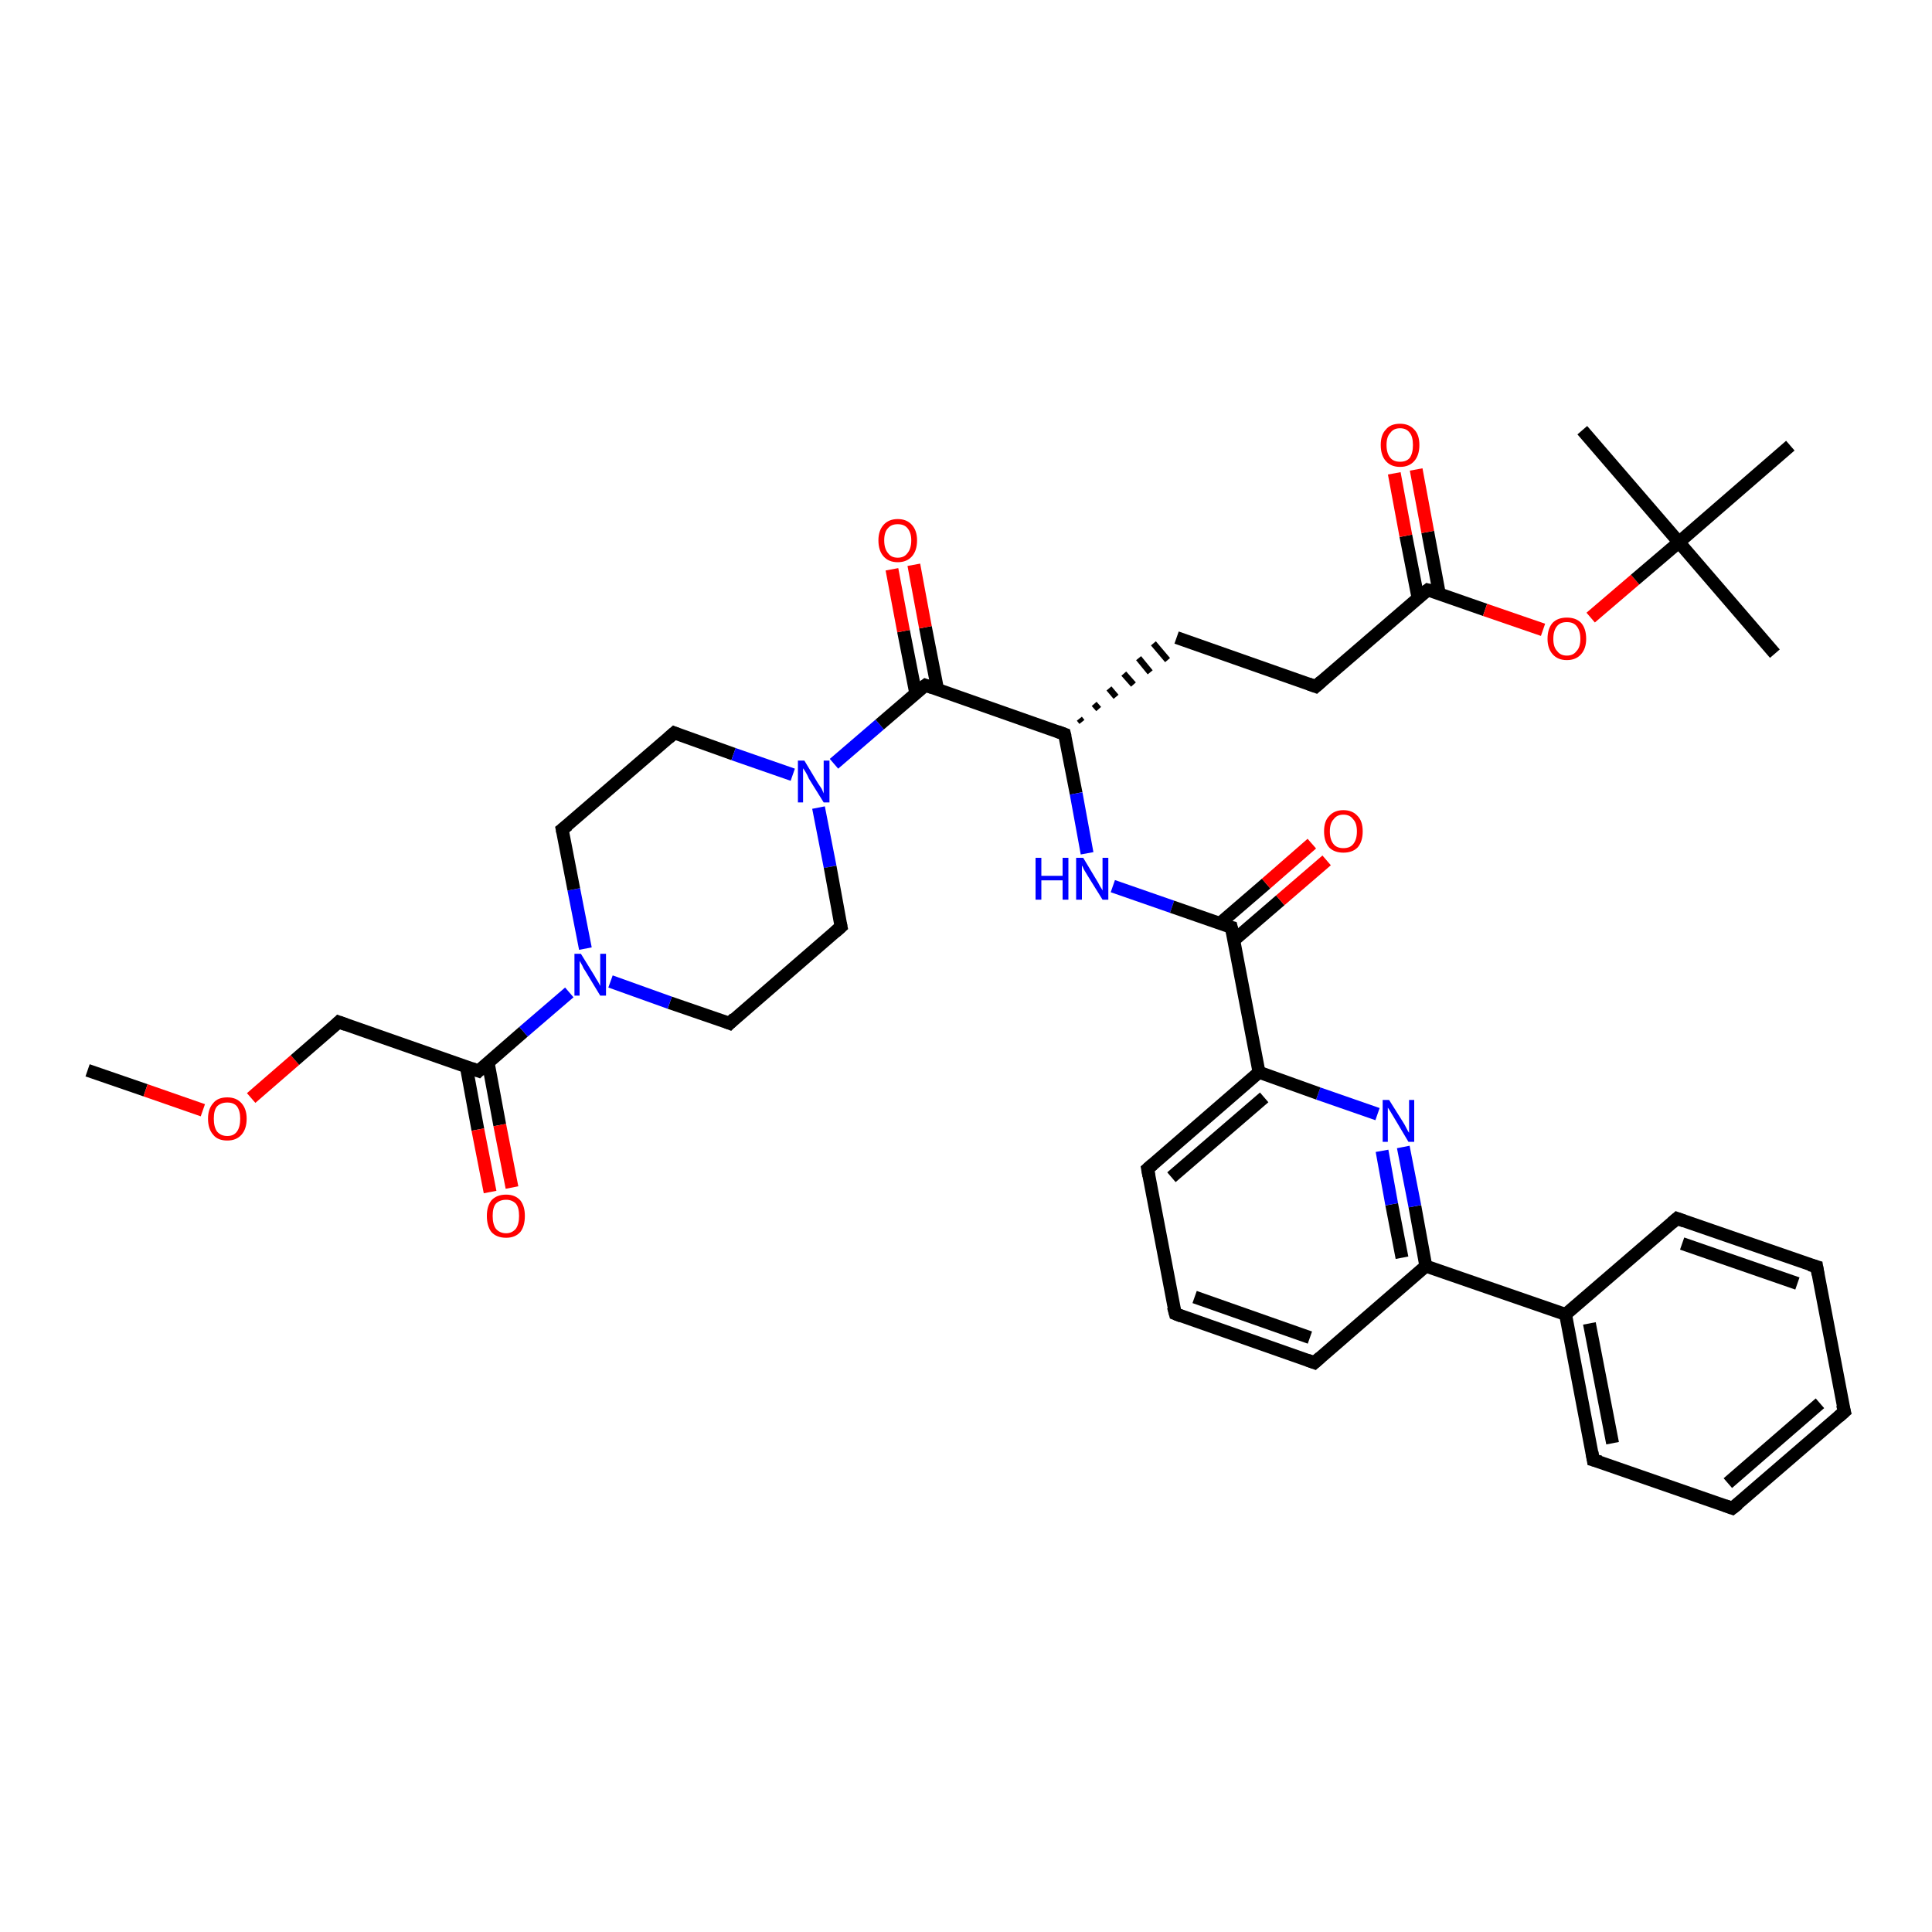 <?xml version='1.0' encoding='iso-8859-1'?>
<svg version='1.1' baseProfile='full'
              xmlns='http://www.w3.org/2000/svg'
                      xmlns:rdkit='http://www.rdkit.org/xml'
                      xmlns:xlink='http://www.w3.org/1999/xlink'
                  xml:space='preserve'
width='300px' height='300px' viewBox='0 0 300 300'>
<!-- END OF HEADER -->
<rect style='opacity:1.0;fill:#FFFFFF;stroke:none' width='300.0' height='300.0' x='0.0' y='0.0'> </rect>
<path class='bond-0 atom-0 atom-1' d='M 13.6,166.2 L 22.6,169.3' style='fill:none;fill-rule:evenodd;stroke:#000000;stroke-width:2.0px;stroke-linecap:butt;stroke-linejoin:miter;stroke-opacity:1' />
<path class='bond-0 atom-0 atom-1' d='M 22.6,169.3 L 31.5,172.4' style='fill:none;fill-rule:evenodd;stroke:#FF0000;stroke-width:2.0px;stroke-linecap:butt;stroke-linejoin:miter;stroke-opacity:1' />
<path class='bond-1 atom-1 atom-2' d='M 39.0,170.5 L 45.8,164.6' style='fill:none;fill-rule:evenodd;stroke:#FF0000;stroke-width:2.0px;stroke-linecap:butt;stroke-linejoin:miter;stroke-opacity:1' />
<path class='bond-1 atom-1 atom-2' d='M 45.8,164.6 L 52.6,158.7' style='fill:none;fill-rule:evenodd;stroke:#000000;stroke-width:2.0px;stroke-linecap:butt;stroke-linejoin:miter;stroke-opacity:1' />
<path class='bond-2 atom-2 atom-3' d='M 52.6,158.7 L 74.3,166.3' style='fill:none;fill-rule:evenodd;stroke:#000000;stroke-width:2.0px;stroke-linecap:butt;stroke-linejoin:miter;stroke-opacity:1' />
<path class='bond-3 atom-3 atom-4' d='M 72.4,165.6 L 74.2,175.4' style='fill:none;fill-rule:evenodd;stroke:#000000;stroke-width:2.0px;stroke-linecap:butt;stroke-linejoin:miter;stroke-opacity:1' />
<path class='bond-3 atom-3 atom-4' d='M 74.2,175.4 L 76.1,185.1' style='fill:none;fill-rule:evenodd;stroke:#FF0000;stroke-width:2.0px;stroke-linecap:butt;stroke-linejoin:miter;stroke-opacity:1' />
<path class='bond-3 atom-3 atom-4' d='M 75.8,165.0 L 77.6,174.7' style='fill:none;fill-rule:evenodd;stroke:#000000;stroke-width:2.0px;stroke-linecap:butt;stroke-linejoin:miter;stroke-opacity:1' />
<path class='bond-3 atom-3 atom-4' d='M 77.6,174.7 L 79.5,184.4' style='fill:none;fill-rule:evenodd;stroke:#FF0000;stroke-width:2.0px;stroke-linecap:butt;stroke-linejoin:miter;stroke-opacity:1' />
<path class='bond-4 atom-3 atom-5' d='M 74.3,166.3 L 81.3,160.2' style='fill:none;fill-rule:evenodd;stroke:#000000;stroke-width:2.0px;stroke-linecap:butt;stroke-linejoin:miter;stroke-opacity:1' />
<path class='bond-4 atom-3 atom-5' d='M 81.3,160.2 L 88.4,154.1' style='fill:none;fill-rule:evenodd;stroke:#0000FF;stroke-width:2.0px;stroke-linecap:butt;stroke-linejoin:miter;stroke-opacity:1' />
<path class='bond-5 atom-5 atom-6' d='M 90.9,147.3 L 89.1,138.1' style='fill:none;fill-rule:evenodd;stroke:#0000FF;stroke-width:2.0px;stroke-linecap:butt;stroke-linejoin:miter;stroke-opacity:1' />
<path class='bond-5 atom-5 atom-6' d='M 89.1,138.1 L 87.3,128.8' style='fill:none;fill-rule:evenodd;stroke:#000000;stroke-width:2.0px;stroke-linecap:butt;stroke-linejoin:miter;stroke-opacity:1' />
<path class='bond-6 atom-6 atom-7' d='M 87.3,128.8 L 104.7,113.8' style='fill:none;fill-rule:evenodd;stroke:#000000;stroke-width:2.0px;stroke-linecap:butt;stroke-linejoin:miter;stroke-opacity:1' />
<path class='bond-7 atom-7 atom-8' d='M 104.7,113.8 L 113.9,117.1' style='fill:none;fill-rule:evenodd;stroke:#000000;stroke-width:2.0px;stroke-linecap:butt;stroke-linejoin:miter;stroke-opacity:1' />
<path class='bond-7 atom-7 atom-8' d='M 113.9,117.1 L 123.1,120.3' style='fill:none;fill-rule:evenodd;stroke:#0000FF;stroke-width:2.0px;stroke-linecap:butt;stroke-linejoin:miter;stroke-opacity:1' />
<path class='bond-8 atom-8 atom-9' d='M 127.1,125.4 L 128.9,134.6' style='fill:none;fill-rule:evenodd;stroke:#0000FF;stroke-width:2.0px;stroke-linecap:butt;stroke-linejoin:miter;stroke-opacity:1' />
<path class='bond-8 atom-8 atom-9' d='M 128.9,134.6 L 130.6,143.9' style='fill:none;fill-rule:evenodd;stroke:#000000;stroke-width:2.0px;stroke-linecap:butt;stroke-linejoin:miter;stroke-opacity:1' />
<path class='bond-9 atom-9 atom-10' d='M 130.6,143.9 L 113.3,158.9' style='fill:none;fill-rule:evenodd;stroke:#000000;stroke-width:2.0px;stroke-linecap:butt;stroke-linejoin:miter;stroke-opacity:1' />
<path class='bond-10 atom-8 atom-11' d='M 129.5,118.6 L 136.6,112.5' style='fill:none;fill-rule:evenodd;stroke:#0000FF;stroke-width:2.0px;stroke-linecap:butt;stroke-linejoin:miter;stroke-opacity:1' />
<path class='bond-10 atom-8 atom-11' d='M 136.6,112.5 L 143.7,106.4' style='fill:none;fill-rule:evenodd;stroke:#000000;stroke-width:2.0px;stroke-linecap:butt;stroke-linejoin:miter;stroke-opacity:1' />
<path class='bond-11 atom-11 atom-12' d='M 145.6,107.1 L 143.7,97.4' style='fill:none;fill-rule:evenodd;stroke:#000000;stroke-width:2.0px;stroke-linecap:butt;stroke-linejoin:miter;stroke-opacity:1' />
<path class='bond-11 atom-11 atom-12' d='M 143.7,97.4 L 141.9,87.7' style='fill:none;fill-rule:evenodd;stroke:#FF0000;stroke-width:2.0px;stroke-linecap:butt;stroke-linejoin:miter;stroke-opacity:1' />
<path class='bond-11 atom-11 atom-12' d='M 142.2,107.7 L 140.3,98.0' style='fill:none;fill-rule:evenodd;stroke:#000000;stroke-width:2.0px;stroke-linecap:butt;stroke-linejoin:miter;stroke-opacity:1' />
<path class='bond-11 atom-11 atom-12' d='M 140.3,98.0 L 138.5,88.4' style='fill:none;fill-rule:evenodd;stroke:#FF0000;stroke-width:2.0px;stroke-linecap:butt;stroke-linejoin:miter;stroke-opacity:1' />
<path class='bond-12 atom-11 atom-13' d='M 143.7,106.4 L 165.3,114.0' style='fill:none;fill-rule:evenodd;stroke:#000000;stroke-width:2.0px;stroke-linecap:butt;stroke-linejoin:miter;stroke-opacity:1' />
<path class='bond-13 atom-13 atom-14' d='M 168.0,112.1 L 167.6,111.6' style='fill:none;fill-rule:evenodd;stroke:#000000;stroke-width:1.0px;stroke-linecap:butt;stroke-linejoin:miter;stroke-opacity:1' />
<path class='bond-13 atom-13 atom-14' d='M 170.6,110.1 L 169.9,109.3' style='fill:none;fill-rule:evenodd;stroke:#000000;stroke-width:1.0px;stroke-linecap:butt;stroke-linejoin:miter;stroke-opacity:1' />
<path class='bond-13 atom-13 atom-14' d='M 173.3,108.2 L 172.2,106.9' style='fill:none;fill-rule:evenodd;stroke:#000000;stroke-width:1.0px;stroke-linecap:butt;stroke-linejoin:miter;stroke-opacity:1' />
<path class='bond-13 atom-13 atom-14' d='M 176.0,106.3 L 174.5,104.6' style='fill:none;fill-rule:evenodd;stroke:#000000;stroke-width:1.0px;stroke-linecap:butt;stroke-linejoin:miter;stroke-opacity:1' />
<path class='bond-13 atom-13 atom-14' d='M 178.6,104.4 L 176.8,102.2' style='fill:none;fill-rule:evenodd;stroke:#000000;stroke-width:1.0px;stroke-linecap:butt;stroke-linejoin:miter;stroke-opacity:1' />
<path class='bond-13 atom-13 atom-14' d='M 181.3,102.5 L 179.1,99.9' style='fill:none;fill-rule:evenodd;stroke:#000000;stroke-width:1.0px;stroke-linecap:butt;stroke-linejoin:miter;stroke-opacity:1' />
<path class='bond-14 atom-14 atom-15' d='M 182.7,99.0 L 204.3,106.6' style='fill:none;fill-rule:evenodd;stroke:#000000;stroke-width:2.0px;stroke-linecap:butt;stroke-linejoin:miter;stroke-opacity:1' />
<path class='bond-15 atom-15 atom-16' d='M 204.3,106.6 L 221.7,91.6' style='fill:none;fill-rule:evenodd;stroke:#000000;stroke-width:2.0px;stroke-linecap:butt;stroke-linejoin:miter;stroke-opacity:1' />
<path class='bond-16 atom-16 atom-17' d='M 223.5,92.2 L 221.7,82.6' style='fill:none;fill-rule:evenodd;stroke:#000000;stroke-width:2.0px;stroke-linecap:butt;stroke-linejoin:miter;stroke-opacity:1' />
<path class='bond-16 atom-16 atom-17' d='M 221.7,82.6 L 219.9,72.9' style='fill:none;fill-rule:evenodd;stroke:#FF0000;stroke-width:2.0px;stroke-linecap:butt;stroke-linejoin:miter;stroke-opacity:1' />
<path class='bond-16 atom-16 atom-17' d='M 220.2,92.9 L 218.3,83.2' style='fill:none;fill-rule:evenodd;stroke:#000000;stroke-width:2.0px;stroke-linecap:butt;stroke-linejoin:miter;stroke-opacity:1' />
<path class='bond-16 atom-16 atom-17' d='M 218.3,83.2 L 216.5,73.5' style='fill:none;fill-rule:evenodd;stroke:#FF0000;stroke-width:2.0px;stroke-linecap:butt;stroke-linejoin:miter;stroke-opacity:1' />
<path class='bond-17 atom-16 atom-18' d='M 221.7,91.6 L 230.6,94.7' style='fill:none;fill-rule:evenodd;stroke:#000000;stroke-width:2.0px;stroke-linecap:butt;stroke-linejoin:miter;stroke-opacity:1' />
<path class='bond-17 atom-16 atom-18' d='M 230.6,94.7 L 239.6,97.8' style='fill:none;fill-rule:evenodd;stroke:#FF0000;stroke-width:2.0px;stroke-linecap:butt;stroke-linejoin:miter;stroke-opacity:1' />
<path class='bond-18 atom-18 atom-19' d='M 247.0,95.9 L 253.9,90.0' style='fill:none;fill-rule:evenodd;stroke:#FF0000;stroke-width:2.0px;stroke-linecap:butt;stroke-linejoin:miter;stroke-opacity:1' />
<path class='bond-18 atom-18 atom-19' d='M 253.9,90.0 L 260.7,84.2' style='fill:none;fill-rule:evenodd;stroke:#000000;stroke-width:2.0px;stroke-linecap:butt;stroke-linejoin:miter;stroke-opacity:1' />
<path class='bond-19 atom-19 atom-20' d='M 260.7,84.2 L 275.6,101.5' style='fill:none;fill-rule:evenodd;stroke:#000000;stroke-width:2.0px;stroke-linecap:butt;stroke-linejoin:miter;stroke-opacity:1' />
<path class='bond-20 atom-19 atom-21' d='M 260.7,84.2 L 245.7,66.8' style='fill:none;fill-rule:evenodd;stroke:#000000;stroke-width:2.0px;stroke-linecap:butt;stroke-linejoin:miter;stroke-opacity:1' />
<path class='bond-21 atom-19 atom-22' d='M 260.7,84.2 L 278.0,69.2' style='fill:none;fill-rule:evenodd;stroke:#000000;stroke-width:2.0px;stroke-linecap:butt;stroke-linejoin:miter;stroke-opacity:1' />
<path class='bond-22 atom-13 atom-23' d='M 165.3,114.0 L 167.1,123.2' style='fill:none;fill-rule:evenodd;stroke:#000000;stroke-width:2.0px;stroke-linecap:butt;stroke-linejoin:miter;stroke-opacity:1' />
<path class='bond-22 atom-13 atom-23' d='M 167.1,123.2 L 168.8,132.5' style='fill:none;fill-rule:evenodd;stroke:#0000FF;stroke-width:2.0px;stroke-linecap:butt;stroke-linejoin:miter;stroke-opacity:1' />
<path class='bond-23 atom-23 atom-24' d='M 172.8,137.6 L 182.0,140.8' style='fill:none;fill-rule:evenodd;stroke:#0000FF;stroke-width:2.0px;stroke-linecap:butt;stroke-linejoin:miter;stroke-opacity:1' />
<path class='bond-23 atom-23 atom-24' d='M 182.0,140.8 L 191.2,144.0' style='fill:none;fill-rule:evenodd;stroke:#000000;stroke-width:2.0px;stroke-linecap:butt;stroke-linejoin:miter;stroke-opacity:1' />
<path class='bond-24 atom-24 atom-25' d='M 191.6,146.0 L 198.8,139.8' style='fill:none;fill-rule:evenodd;stroke:#000000;stroke-width:2.0px;stroke-linecap:butt;stroke-linejoin:miter;stroke-opacity:1' />
<path class='bond-24 atom-24 atom-25' d='M 198.8,139.8 L 206.0,133.6' style='fill:none;fill-rule:evenodd;stroke:#FF0000;stroke-width:2.0px;stroke-linecap:butt;stroke-linejoin:miter;stroke-opacity:1' />
<path class='bond-24 atom-24 atom-25' d='M 189.4,143.4 L 196.6,137.2' style='fill:none;fill-rule:evenodd;stroke:#000000;stroke-width:2.0px;stroke-linecap:butt;stroke-linejoin:miter;stroke-opacity:1' />
<path class='bond-24 atom-24 atom-25' d='M 196.6,137.2 L 203.7,131.0' style='fill:none;fill-rule:evenodd;stroke:#FF0000;stroke-width:2.0px;stroke-linecap:butt;stroke-linejoin:miter;stroke-opacity:1' />
<path class='bond-25 atom-24 atom-26' d='M 191.2,144.0 L 195.5,166.5' style='fill:none;fill-rule:evenodd;stroke:#000000;stroke-width:2.0px;stroke-linecap:butt;stroke-linejoin:miter;stroke-opacity:1' />
<path class='bond-26 atom-26 atom-27' d='M 195.5,166.5 L 178.2,181.5' style='fill:none;fill-rule:evenodd;stroke:#000000;stroke-width:2.0px;stroke-linecap:butt;stroke-linejoin:miter;stroke-opacity:1' />
<path class='bond-26 atom-26 atom-27' d='M 196.3,170.4 L 181.9,182.8' style='fill:none;fill-rule:evenodd;stroke:#000000;stroke-width:2.0px;stroke-linecap:butt;stroke-linejoin:miter;stroke-opacity:1' />
<path class='bond-27 atom-27 atom-28' d='M 178.2,181.5 L 182.5,204.0' style='fill:none;fill-rule:evenodd;stroke:#000000;stroke-width:2.0px;stroke-linecap:butt;stroke-linejoin:miter;stroke-opacity:1' />
<path class='bond-28 atom-28 atom-29' d='M 182.5,204.0 L 204.1,211.6' style='fill:none;fill-rule:evenodd;stroke:#000000;stroke-width:2.0px;stroke-linecap:butt;stroke-linejoin:miter;stroke-opacity:1' />
<path class='bond-28 atom-28 atom-29' d='M 185.5,201.4 L 203.4,207.7' style='fill:none;fill-rule:evenodd;stroke:#000000;stroke-width:2.0px;stroke-linecap:butt;stroke-linejoin:miter;stroke-opacity:1' />
<path class='bond-29 atom-29 atom-30' d='M 204.1,211.6 L 221.4,196.6' style='fill:none;fill-rule:evenodd;stroke:#000000;stroke-width:2.0px;stroke-linecap:butt;stroke-linejoin:miter;stroke-opacity:1' />
<path class='bond-30 atom-30 atom-31' d='M 221.4,196.6 L 219.7,187.3' style='fill:none;fill-rule:evenodd;stroke:#000000;stroke-width:2.0px;stroke-linecap:butt;stroke-linejoin:miter;stroke-opacity:1' />
<path class='bond-30 atom-30 atom-31' d='M 219.7,187.3 L 217.9,178.1' style='fill:none;fill-rule:evenodd;stroke:#0000FF;stroke-width:2.0px;stroke-linecap:butt;stroke-linejoin:miter;stroke-opacity:1' />
<path class='bond-30 atom-30 atom-31' d='M 217.7,195.3 L 216.1,187.0' style='fill:none;fill-rule:evenodd;stroke:#000000;stroke-width:2.0px;stroke-linecap:butt;stroke-linejoin:miter;stroke-opacity:1' />
<path class='bond-30 atom-30 atom-31' d='M 216.1,187.0 L 214.6,178.7' style='fill:none;fill-rule:evenodd;stroke:#0000FF;stroke-width:2.0px;stroke-linecap:butt;stroke-linejoin:miter;stroke-opacity:1' />
<path class='bond-31 atom-30 atom-32' d='M 221.4,196.6 L 243.1,204.1' style='fill:none;fill-rule:evenodd;stroke:#000000;stroke-width:2.0px;stroke-linecap:butt;stroke-linejoin:miter;stroke-opacity:1' />
<path class='bond-32 atom-32 atom-33' d='M 243.1,204.1 L 247.4,226.7' style='fill:none;fill-rule:evenodd;stroke:#000000;stroke-width:2.0px;stroke-linecap:butt;stroke-linejoin:miter;stroke-opacity:1' />
<path class='bond-32 atom-32 atom-33' d='M 246.8,205.5 L 250.4,224.1' style='fill:none;fill-rule:evenodd;stroke:#000000;stroke-width:2.0px;stroke-linecap:butt;stroke-linejoin:miter;stroke-opacity:1' />
<path class='bond-33 atom-33 atom-34' d='M 247.4,226.7 L 269.0,234.2' style='fill:none;fill-rule:evenodd;stroke:#000000;stroke-width:2.0px;stroke-linecap:butt;stroke-linejoin:miter;stroke-opacity:1' />
<path class='bond-34 atom-34 atom-35' d='M 269.0,234.2 L 286.4,219.2' style='fill:none;fill-rule:evenodd;stroke:#000000;stroke-width:2.0px;stroke-linecap:butt;stroke-linejoin:miter;stroke-opacity:1' />
<path class='bond-34 atom-34 atom-35' d='M 268.3,230.3 L 282.6,217.9' style='fill:none;fill-rule:evenodd;stroke:#000000;stroke-width:2.0px;stroke-linecap:butt;stroke-linejoin:miter;stroke-opacity:1' />
<path class='bond-35 atom-35 atom-36' d='M 286.4,219.2 L 282.1,196.7' style='fill:none;fill-rule:evenodd;stroke:#000000;stroke-width:2.0px;stroke-linecap:butt;stroke-linejoin:miter;stroke-opacity:1' />
<path class='bond-36 atom-36 atom-37' d='M 282.1,196.7 L 260.4,189.2' style='fill:none;fill-rule:evenodd;stroke:#000000;stroke-width:2.0px;stroke-linecap:butt;stroke-linejoin:miter;stroke-opacity:1' />
<path class='bond-36 atom-36 atom-37' d='M 279.1,199.3 L 261.2,193.1' style='fill:none;fill-rule:evenodd;stroke:#000000;stroke-width:2.0px;stroke-linecap:butt;stroke-linejoin:miter;stroke-opacity:1' />
<path class='bond-37 atom-10 atom-5' d='M 113.3,158.9 L 104.0,155.7' style='fill:none;fill-rule:evenodd;stroke:#000000;stroke-width:2.0px;stroke-linecap:butt;stroke-linejoin:miter;stroke-opacity:1' />
<path class='bond-37 atom-10 atom-5' d='M 104.0,155.7 L 94.8,152.4' style='fill:none;fill-rule:evenodd;stroke:#0000FF;stroke-width:2.0px;stroke-linecap:butt;stroke-linejoin:miter;stroke-opacity:1' />
<path class='bond-38 atom-31 atom-26' d='M 213.9,173.0 L 204.7,169.8' style='fill:none;fill-rule:evenodd;stroke:#0000FF;stroke-width:2.0px;stroke-linecap:butt;stroke-linejoin:miter;stroke-opacity:1' />
<path class='bond-38 atom-31 atom-26' d='M 204.7,169.8 L 195.5,166.5' style='fill:none;fill-rule:evenodd;stroke:#000000;stroke-width:2.0px;stroke-linecap:butt;stroke-linejoin:miter;stroke-opacity:1' />
<path class='bond-39 atom-37 atom-32' d='M 260.4,189.2 L 243.1,204.1' style='fill:none;fill-rule:evenodd;stroke:#000000;stroke-width:2.0px;stroke-linecap:butt;stroke-linejoin:miter;stroke-opacity:1' />
<path d='M 52.3,159.0 L 52.6,158.7 L 53.7,159.1' style='fill:none;stroke:#000000;stroke-width:2.0px;stroke-linecap:butt;stroke-linejoin:miter;stroke-opacity:1;' />
<path d='M 73.2,165.9 L 74.3,166.3 L 74.6,166.0' style='fill:none;stroke:#000000;stroke-width:2.0px;stroke-linecap:butt;stroke-linejoin:miter;stroke-opacity:1;' />
<path d='M 87.4,129.3 L 87.3,128.8 L 88.2,128.1' style='fill:none;stroke:#000000;stroke-width:2.0px;stroke-linecap:butt;stroke-linejoin:miter;stroke-opacity:1;' />
<path d='M 103.8,114.6 L 104.7,113.8 L 105.2,114.0' style='fill:none;stroke:#000000;stroke-width:2.0px;stroke-linecap:butt;stroke-linejoin:miter;stroke-opacity:1;' />
<path d='M 130.5,143.4 L 130.6,143.9 L 129.7,144.7' style='fill:none;stroke:#000000;stroke-width:2.0px;stroke-linecap:butt;stroke-linejoin:miter;stroke-opacity:1;' />
<path d='M 114.1,158.1 L 113.3,158.9 L 112.8,158.7' style='fill:none;stroke:#000000;stroke-width:2.0px;stroke-linecap:butt;stroke-linejoin:miter;stroke-opacity:1;' />
<path d='M 143.3,106.7 L 143.7,106.4 L 144.8,106.8' style='fill:none;stroke:#000000;stroke-width:2.0px;stroke-linecap:butt;stroke-linejoin:miter;stroke-opacity:1;' />
<path d='M 164.2,113.6 L 165.3,114.0 L 165.4,114.4' style='fill:none;stroke:#000000;stroke-width:2.0px;stroke-linecap:butt;stroke-linejoin:miter;stroke-opacity:1;' />
<path d='M 203.2,106.2 L 204.3,106.6 L 205.2,105.8' style='fill:none;stroke:#000000;stroke-width:2.0px;stroke-linecap:butt;stroke-linejoin:miter;stroke-opacity:1;' />
<path d='M 220.8,92.3 L 221.7,91.6 L 222.1,91.7' style='fill:none;stroke:#000000;stroke-width:2.0px;stroke-linecap:butt;stroke-linejoin:miter;stroke-opacity:1;' />
<path d='M 190.8,143.9 L 191.2,144.0 L 191.5,145.2' style='fill:none;stroke:#000000;stroke-width:2.0px;stroke-linecap:butt;stroke-linejoin:miter;stroke-opacity:1;' />
<path d='M 179.0,180.8 L 178.2,181.5 L 178.4,182.6' style='fill:none;stroke:#000000;stroke-width:2.0px;stroke-linecap:butt;stroke-linejoin:miter;stroke-opacity:1;' />
<path d='M 182.2,202.9 L 182.5,204.0 L 183.5,204.4' style='fill:none;stroke:#000000;stroke-width:2.0px;stroke-linecap:butt;stroke-linejoin:miter;stroke-opacity:1;' />
<path d='M 203.0,211.2 L 204.1,211.6 L 205.0,210.8' style='fill:none;stroke:#000000;stroke-width:2.0px;stroke-linecap:butt;stroke-linejoin:miter;stroke-opacity:1;' />
<path d='M 247.2,225.5 L 247.4,226.7 L 248.5,227.0' style='fill:none;stroke:#000000;stroke-width:2.0px;stroke-linecap:butt;stroke-linejoin:miter;stroke-opacity:1;' />
<path d='M 267.9,233.8 L 269.0,234.2 L 269.9,233.5' style='fill:none;stroke:#000000;stroke-width:2.0px;stroke-linecap:butt;stroke-linejoin:miter;stroke-opacity:1;' />
<path d='M 285.5,220.0 L 286.4,219.2 L 286.1,218.1' style='fill:none;stroke:#000000;stroke-width:2.0px;stroke-linecap:butt;stroke-linejoin:miter;stroke-opacity:1;' />
<path d='M 282.3,197.9 L 282.1,196.7 L 281.0,196.4' style='fill:none;stroke:#000000;stroke-width:2.0px;stroke-linecap:butt;stroke-linejoin:miter;stroke-opacity:1;' />
<path d='M 261.5,189.6 L 260.4,189.2 L 259.6,189.9' style='fill:none;stroke:#000000;stroke-width:2.0px;stroke-linecap:butt;stroke-linejoin:miter;stroke-opacity:1;' />
<path class='atom-1' d='M 32.3 173.7
Q 32.3 172.2, 33.1 171.3
Q 33.8 170.4, 35.3 170.4
Q 36.7 170.4, 37.5 171.3
Q 38.3 172.2, 38.3 173.7
Q 38.3 175.3, 37.5 176.2
Q 36.7 177.1, 35.3 177.1
Q 33.8 177.1, 33.1 176.2
Q 32.3 175.3, 32.3 173.7
M 35.3 176.4
Q 36.3 176.4, 36.8 175.7
Q 37.3 175.0, 37.3 173.7
Q 37.3 172.5, 36.8 171.8
Q 36.3 171.2, 35.3 171.2
Q 34.3 171.2, 33.7 171.8
Q 33.2 172.4, 33.2 173.7
Q 33.2 175.0, 33.7 175.7
Q 34.3 176.4, 35.3 176.4
' fill='#FF0000'/>
<path class='atom-4' d='M 75.6 188.8
Q 75.6 187.3, 76.3 186.4
Q 77.1 185.5, 78.6 185.5
Q 80.0 185.5, 80.8 186.4
Q 81.5 187.3, 81.5 188.8
Q 81.5 190.4, 80.8 191.3
Q 80.0 192.2, 78.6 192.2
Q 77.1 192.2, 76.3 191.3
Q 75.6 190.4, 75.6 188.8
M 78.6 191.5
Q 79.5 191.5, 80.1 190.8
Q 80.6 190.1, 80.6 188.8
Q 80.6 187.5, 80.1 186.9
Q 79.5 186.3, 78.6 186.3
Q 77.6 186.3, 77.0 186.9
Q 76.5 187.5, 76.5 188.8
Q 76.5 190.1, 77.0 190.8
Q 77.6 191.5, 78.6 191.5
' fill='#FF0000'/>
<path class='atom-5' d='M 90.2 148.1
L 92.3 151.5
Q 92.5 151.9, 92.9 152.5
Q 93.2 153.1, 93.2 153.1
L 93.2 148.1
L 94.1 148.1
L 94.1 154.6
L 93.2 154.6
L 90.9 150.8
Q 90.6 150.4, 90.4 149.9
Q 90.1 149.4, 90.0 149.2
L 90.0 154.6
L 89.2 154.6
L 89.2 148.1
L 90.2 148.1
' fill='#0000FF'/>
<path class='atom-8' d='M 124.9 118.1
L 127.0 121.6
Q 127.2 121.9, 127.6 122.5
Q 127.9 123.2, 127.9 123.2
L 127.9 118.1
L 128.8 118.1
L 128.8 124.6
L 127.9 124.6
L 125.6 120.9
Q 125.4 120.4, 125.1 119.9
Q 124.8 119.4, 124.7 119.3
L 124.7 124.6
L 123.9 124.6
L 123.9 118.1
L 124.9 118.1
' fill='#0000FF'/>
<path class='atom-12' d='M 136.4 83.9
Q 136.4 82.4, 137.2 81.5
Q 138.0 80.6, 139.4 80.6
Q 140.8 80.6, 141.6 81.5
Q 142.4 82.4, 142.4 83.9
Q 142.4 85.5, 141.6 86.4
Q 140.8 87.3, 139.4 87.3
Q 138.0 87.3, 137.2 86.4
Q 136.4 85.5, 136.4 83.9
M 139.4 86.6
Q 140.4 86.6, 140.9 85.9
Q 141.5 85.2, 141.5 83.9
Q 141.5 82.7, 140.9 82.0
Q 140.4 81.4, 139.4 81.4
Q 138.4 81.4, 137.9 82.0
Q 137.3 82.6, 137.3 83.9
Q 137.3 85.2, 137.9 85.9
Q 138.4 86.6, 139.4 86.6
' fill='#FF0000'/>
<path class='atom-17' d='M 214.4 69.1
Q 214.4 67.5, 215.2 66.7
Q 215.9 65.8, 217.4 65.8
Q 218.8 65.8, 219.6 66.7
Q 220.4 67.5, 220.4 69.1
Q 220.4 70.7, 219.6 71.6
Q 218.8 72.5, 217.4 72.5
Q 216.0 72.5, 215.2 71.6
Q 214.4 70.7, 214.4 69.1
M 217.4 71.7
Q 218.4 71.7, 218.9 71.1
Q 219.4 70.4, 219.4 69.1
Q 219.4 67.8, 218.9 67.2
Q 218.4 66.5, 217.4 66.5
Q 216.4 66.5, 215.9 67.2
Q 215.3 67.8, 215.3 69.1
Q 215.3 70.4, 215.9 71.1
Q 216.4 71.7, 217.4 71.7
' fill='#FF0000'/>
<path class='atom-18' d='M 240.3 99.2
Q 240.3 97.6, 241.1 96.7
Q 241.9 95.9, 243.3 95.9
Q 244.7 95.9, 245.5 96.7
Q 246.3 97.6, 246.3 99.2
Q 246.3 100.7, 245.5 101.6
Q 244.7 102.5, 243.3 102.5
Q 241.9 102.5, 241.1 101.6
Q 240.3 100.7, 240.3 99.2
M 243.3 101.8
Q 244.3 101.8, 244.8 101.1
Q 245.4 100.5, 245.4 99.2
Q 245.4 97.9, 244.8 97.2
Q 244.3 96.6, 243.3 96.6
Q 242.3 96.6, 241.8 97.2
Q 241.2 97.9, 241.2 99.2
Q 241.2 100.5, 241.8 101.1
Q 242.3 101.8, 243.3 101.8
' fill='#FF0000'/>
<path class='atom-23' d='M 160.8 133.2
L 161.7 133.2
L 161.7 136.0
L 165.0 136.0
L 165.0 133.2
L 165.9 133.2
L 165.9 139.7
L 165.0 139.7
L 165.0 136.7
L 161.7 136.7
L 161.7 139.7
L 160.8 139.7
L 160.8 133.2
' fill='#0000FF'/>
<path class='atom-23' d='M 168.2 133.2
L 170.3 136.7
Q 170.5 137.0, 170.8 137.6
Q 171.2 138.2, 171.2 138.3
L 171.2 133.2
L 172.1 133.2
L 172.1 139.7
L 171.2 139.7
L 168.9 136.0
Q 168.6 135.5, 168.3 135.0
Q 168.1 134.5, 168.0 134.4
L 168.0 139.7
L 167.1 139.7
L 167.1 133.2
L 168.2 133.2
' fill='#0000FF'/>
<path class='atom-25' d='M 205.6 129.1
Q 205.6 127.5, 206.4 126.7
Q 207.2 125.8, 208.6 125.8
Q 210.0 125.8, 210.8 126.7
Q 211.6 127.5, 211.6 129.1
Q 211.6 130.7, 210.8 131.6
Q 210.0 132.4, 208.6 132.4
Q 207.2 132.4, 206.4 131.6
Q 205.6 130.7, 205.6 129.1
M 208.6 131.7
Q 209.6 131.7, 210.1 131.1
Q 210.7 130.4, 210.7 129.1
Q 210.7 127.8, 210.1 127.2
Q 209.6 126.5, 208.6 126.5
Q 207.6 126.5, 207.1 127.2
Q 206.5 127.8, 206.5 129.1
Q 206.5 130.4, 207.1 131.1
Q 207.6 131.7, 208.6 131.7
' fill='#FF0000'/>
<path class='atom-31' d='M 215.7 170.8
L 217.9 174.3
Q 218.1 174.6, 218.4 175.2
Q 218.7 175.8, 218.8 175.9
L 218.8 170.8
L 219.6 170.8
L 219.6 177.3
L 218.7 177.3
L 216.5 173.6
Q 216.2 173.1, 215.9 172.6
Q 215.6 172.1, 215.5 172.0
L 215.5 177.3
L 214.7 177.3
L 214.7 170.8
L 215.7 170.8
' fill='#0000FF'/>
</svg>
